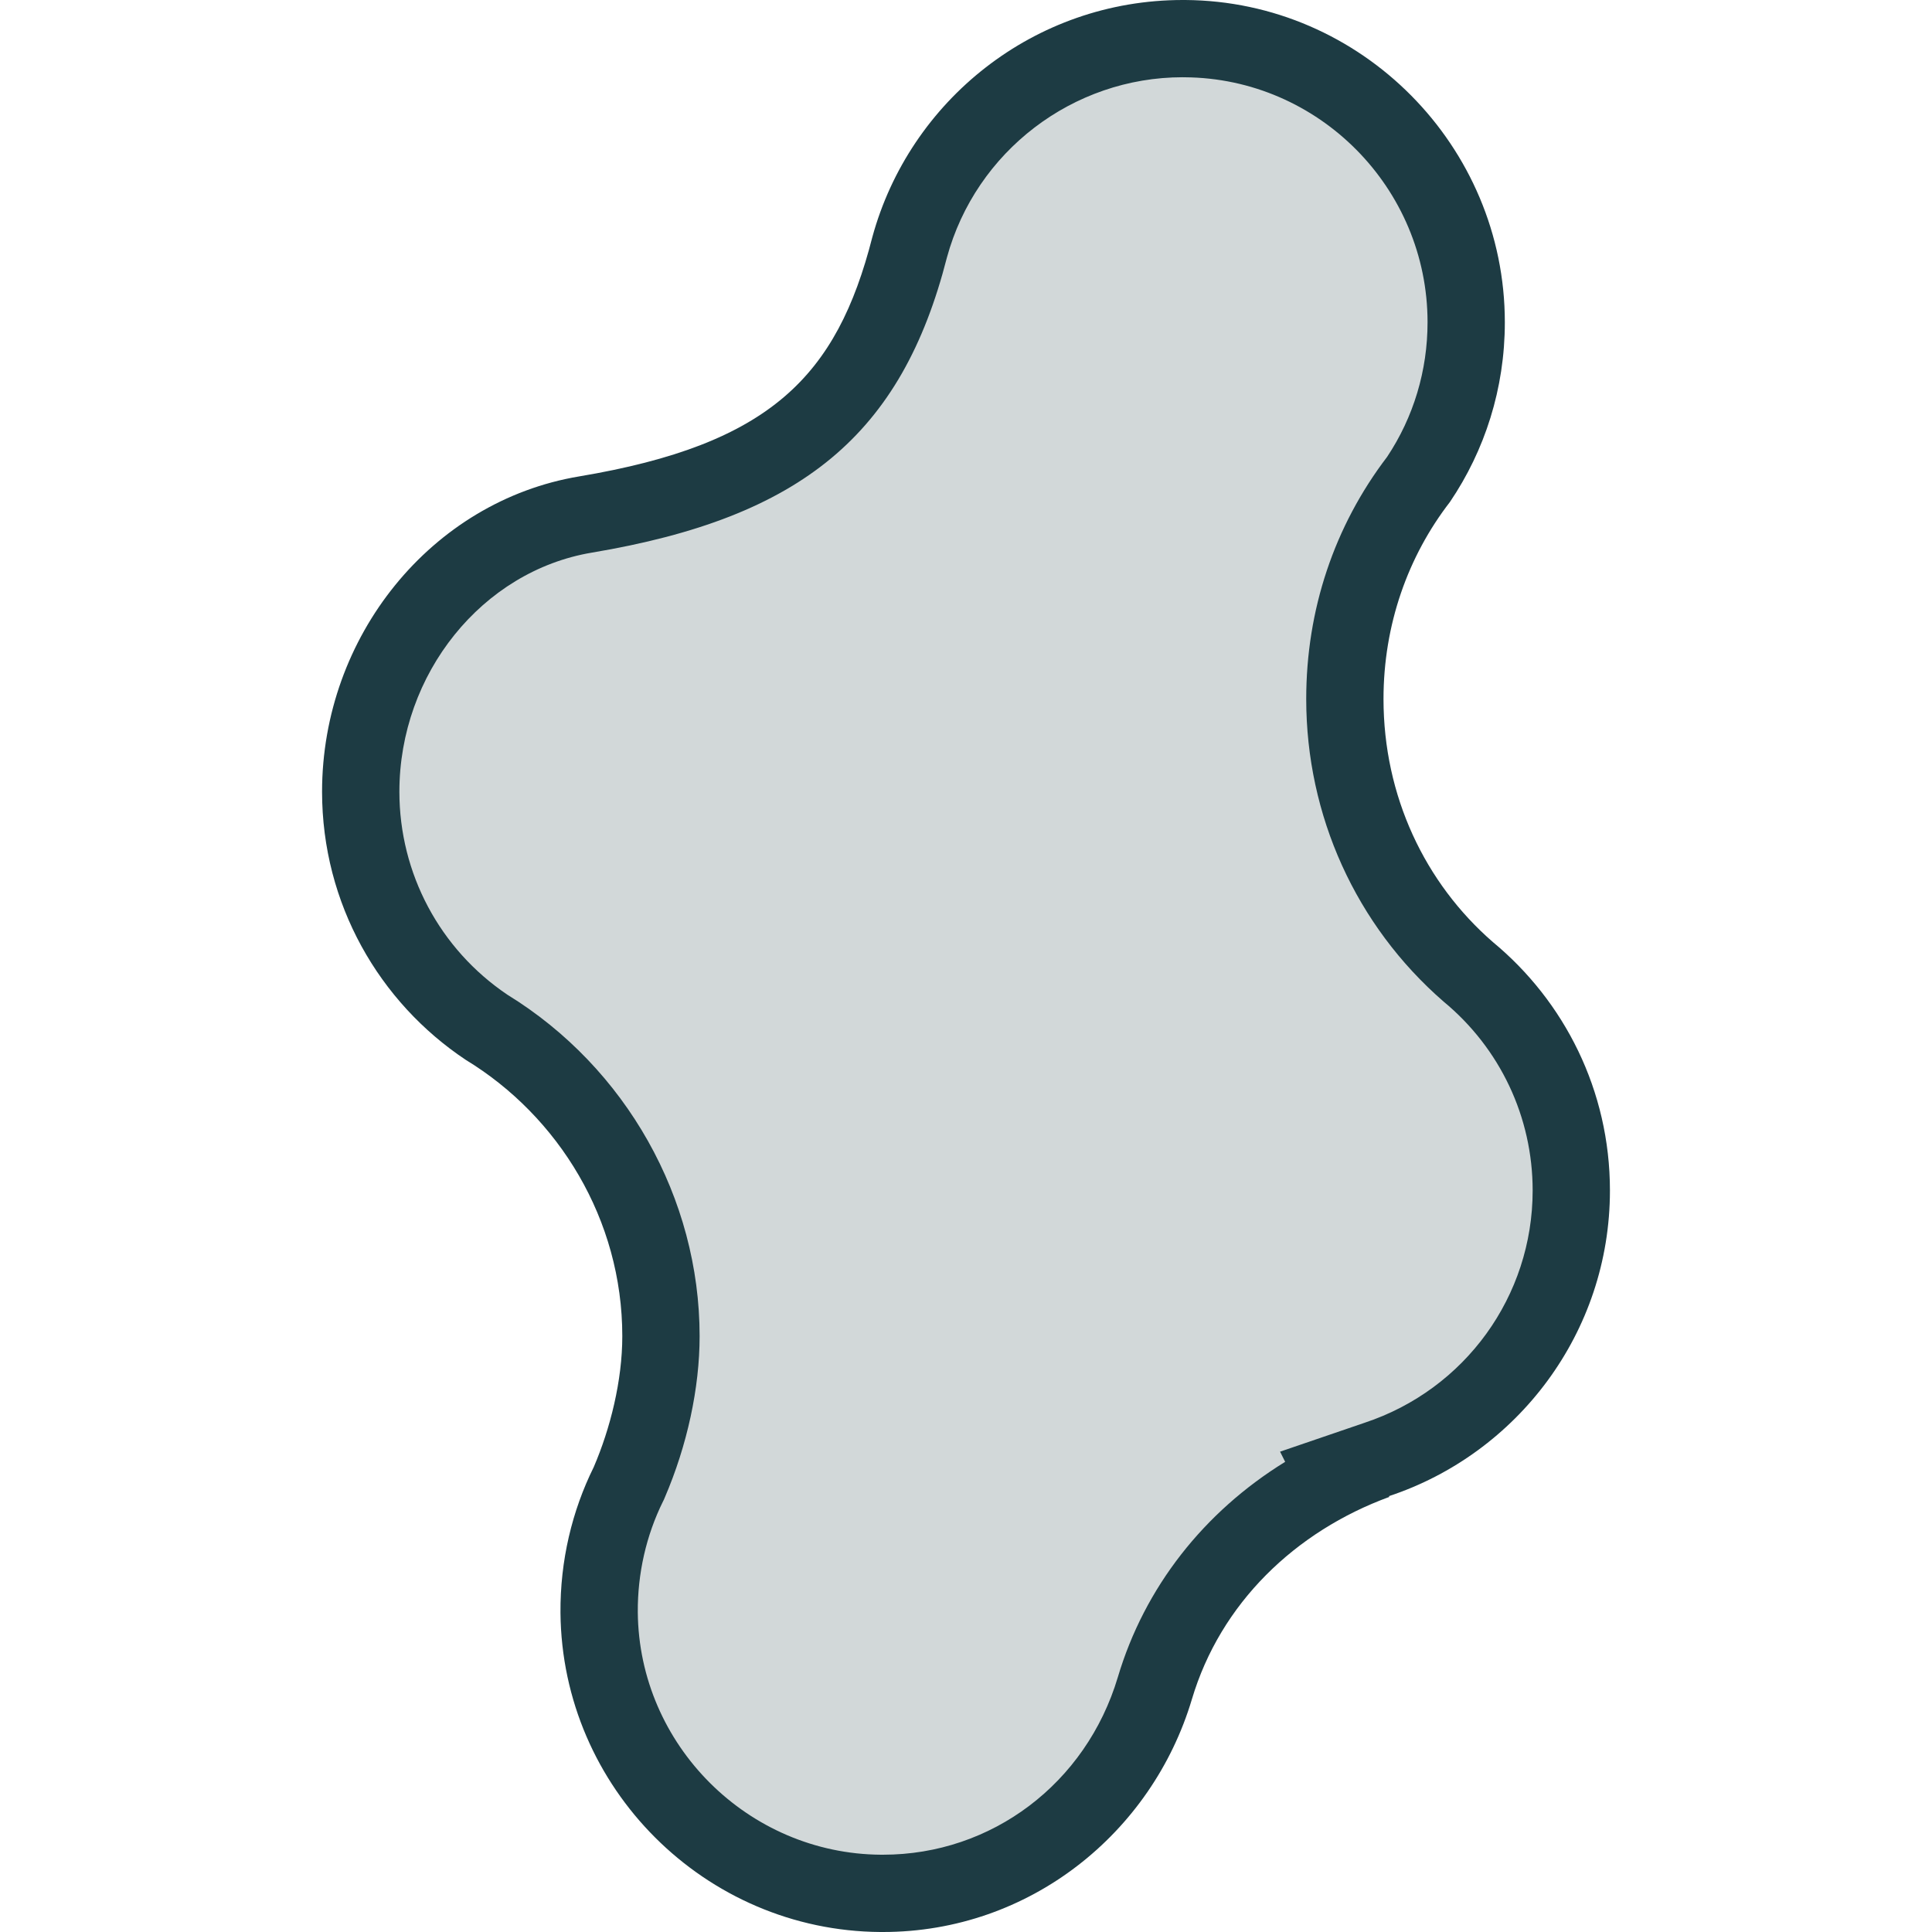 <?xml version="1.0" encoding="UTF-8"?><svg id="b" xmlns="http://www.w3.org/2000/svg" viewBox="0 0 50 50"><defs><style>.e{fill:#d2d8d9;}.f{fill:#1d3b43;}</style></defs><g id="c"><g id="d"><path class="e" d="M22.793,49c-3.984-.026-7.253-3.287-7.288-7.269-.009-1.155.253-2.304.756-3.317.545-1.265.845-2.644.845-3.834,0-3.237-1.736-6.305-4.531-8.005-2.016-1.342-3.239-3.625-3.239-6.085,0-3.534,2.5-6.618,5.815-7.174,5.044-.846,7.319-2.724,8.394-6.929.862-3.166,3.77-5.388,7.065-5.388,4.071.027,7.336,3.32,7.336,7.341,0,1.468-.432,2.882-1.248,4.09-1.226,1.58-1.893,3.555-1.893,5.66,0,2.723,1.157,5.291,3.174,7.045,1.714,1.418,2.687,3.48,2.687,5.675,0,3.166-2.023,5.964-5.034,6.961l-1.076.356.05.104c-2.318,1.142-4.012,3.087-4.719,5.463-.947,3.173-3.775,5.306-7.035,5.306h-.058Z"/><path class="f" d="M30.609,2l.053 0c3.465.023,6.283,2.867,6.283,6.34,0,1.249-.361,2.453-1.046,3.483-1.371,1.798-2.094,3.963-2.094,6.267,0,3.013,1.282,5.856,3.555,7.831,1.465,1.211,2.305,2.993,2.305,4.889,0,2.734-1.748,5.149-4.349,6.011l-2.188.748.132.263c-2.105,1.297-3.64,3.25-4.331,5.575-.821,2.747-3.263,4.593-6.077,4.593l-.053-0c-3.44-.023-6.263-2.839-6.293-6.275-.007-1.0.218-1.991.652-2.867l.024-.048.021-.05c.582-1.354.903-2.838.903-4.18,0-3.569-1.904-6.95-4.972-8.835-1.753-1.18-2.798-3.142-2.798-5.255,0-3.052,2.141-5.712,4.981-6.188,5.442-.912,8.02-3.062,9.189-7.637.749-2.747,3.259-4.666,6.104-4.666M30.609 0C26.768 0,23.54,2.601,22.575,6.14c-.92,3.6-2.64,5.36-7.59,6.19-3.82.64-6.65,4.14-6.65,8.16,0,2.9,1.48,5.45,3.72,6.94,2.4,1.46,4.05,4.13,4.05,7.15,0,1.15-.31,2.39-.74,3.39-.56,1.13-.87,2.42-.86,3.77.04,4.53,3.74,8.23,8.28,8.26.022 0.0.044 0.0.066 0,3.791,0,6.96-2.56,7.994-6.02.74-2.49,2.68-4.35,5.11-5.24l-.01-.02c3.32-1.1,5.72-4.23,5.72-7.91,0-2.59-1.18-4.9-3.03-6.43-1.76-1.53-2.83-3.78-2.83-6.29,0-1.92.63-3.69,1.72-5.1.9-1.33,1.42-2.93,1.42-4.65C38.945,3.78,35.235.03,30.675 0c-.022-0-.044-0-.066-0h0Z"/></g></g></svg>